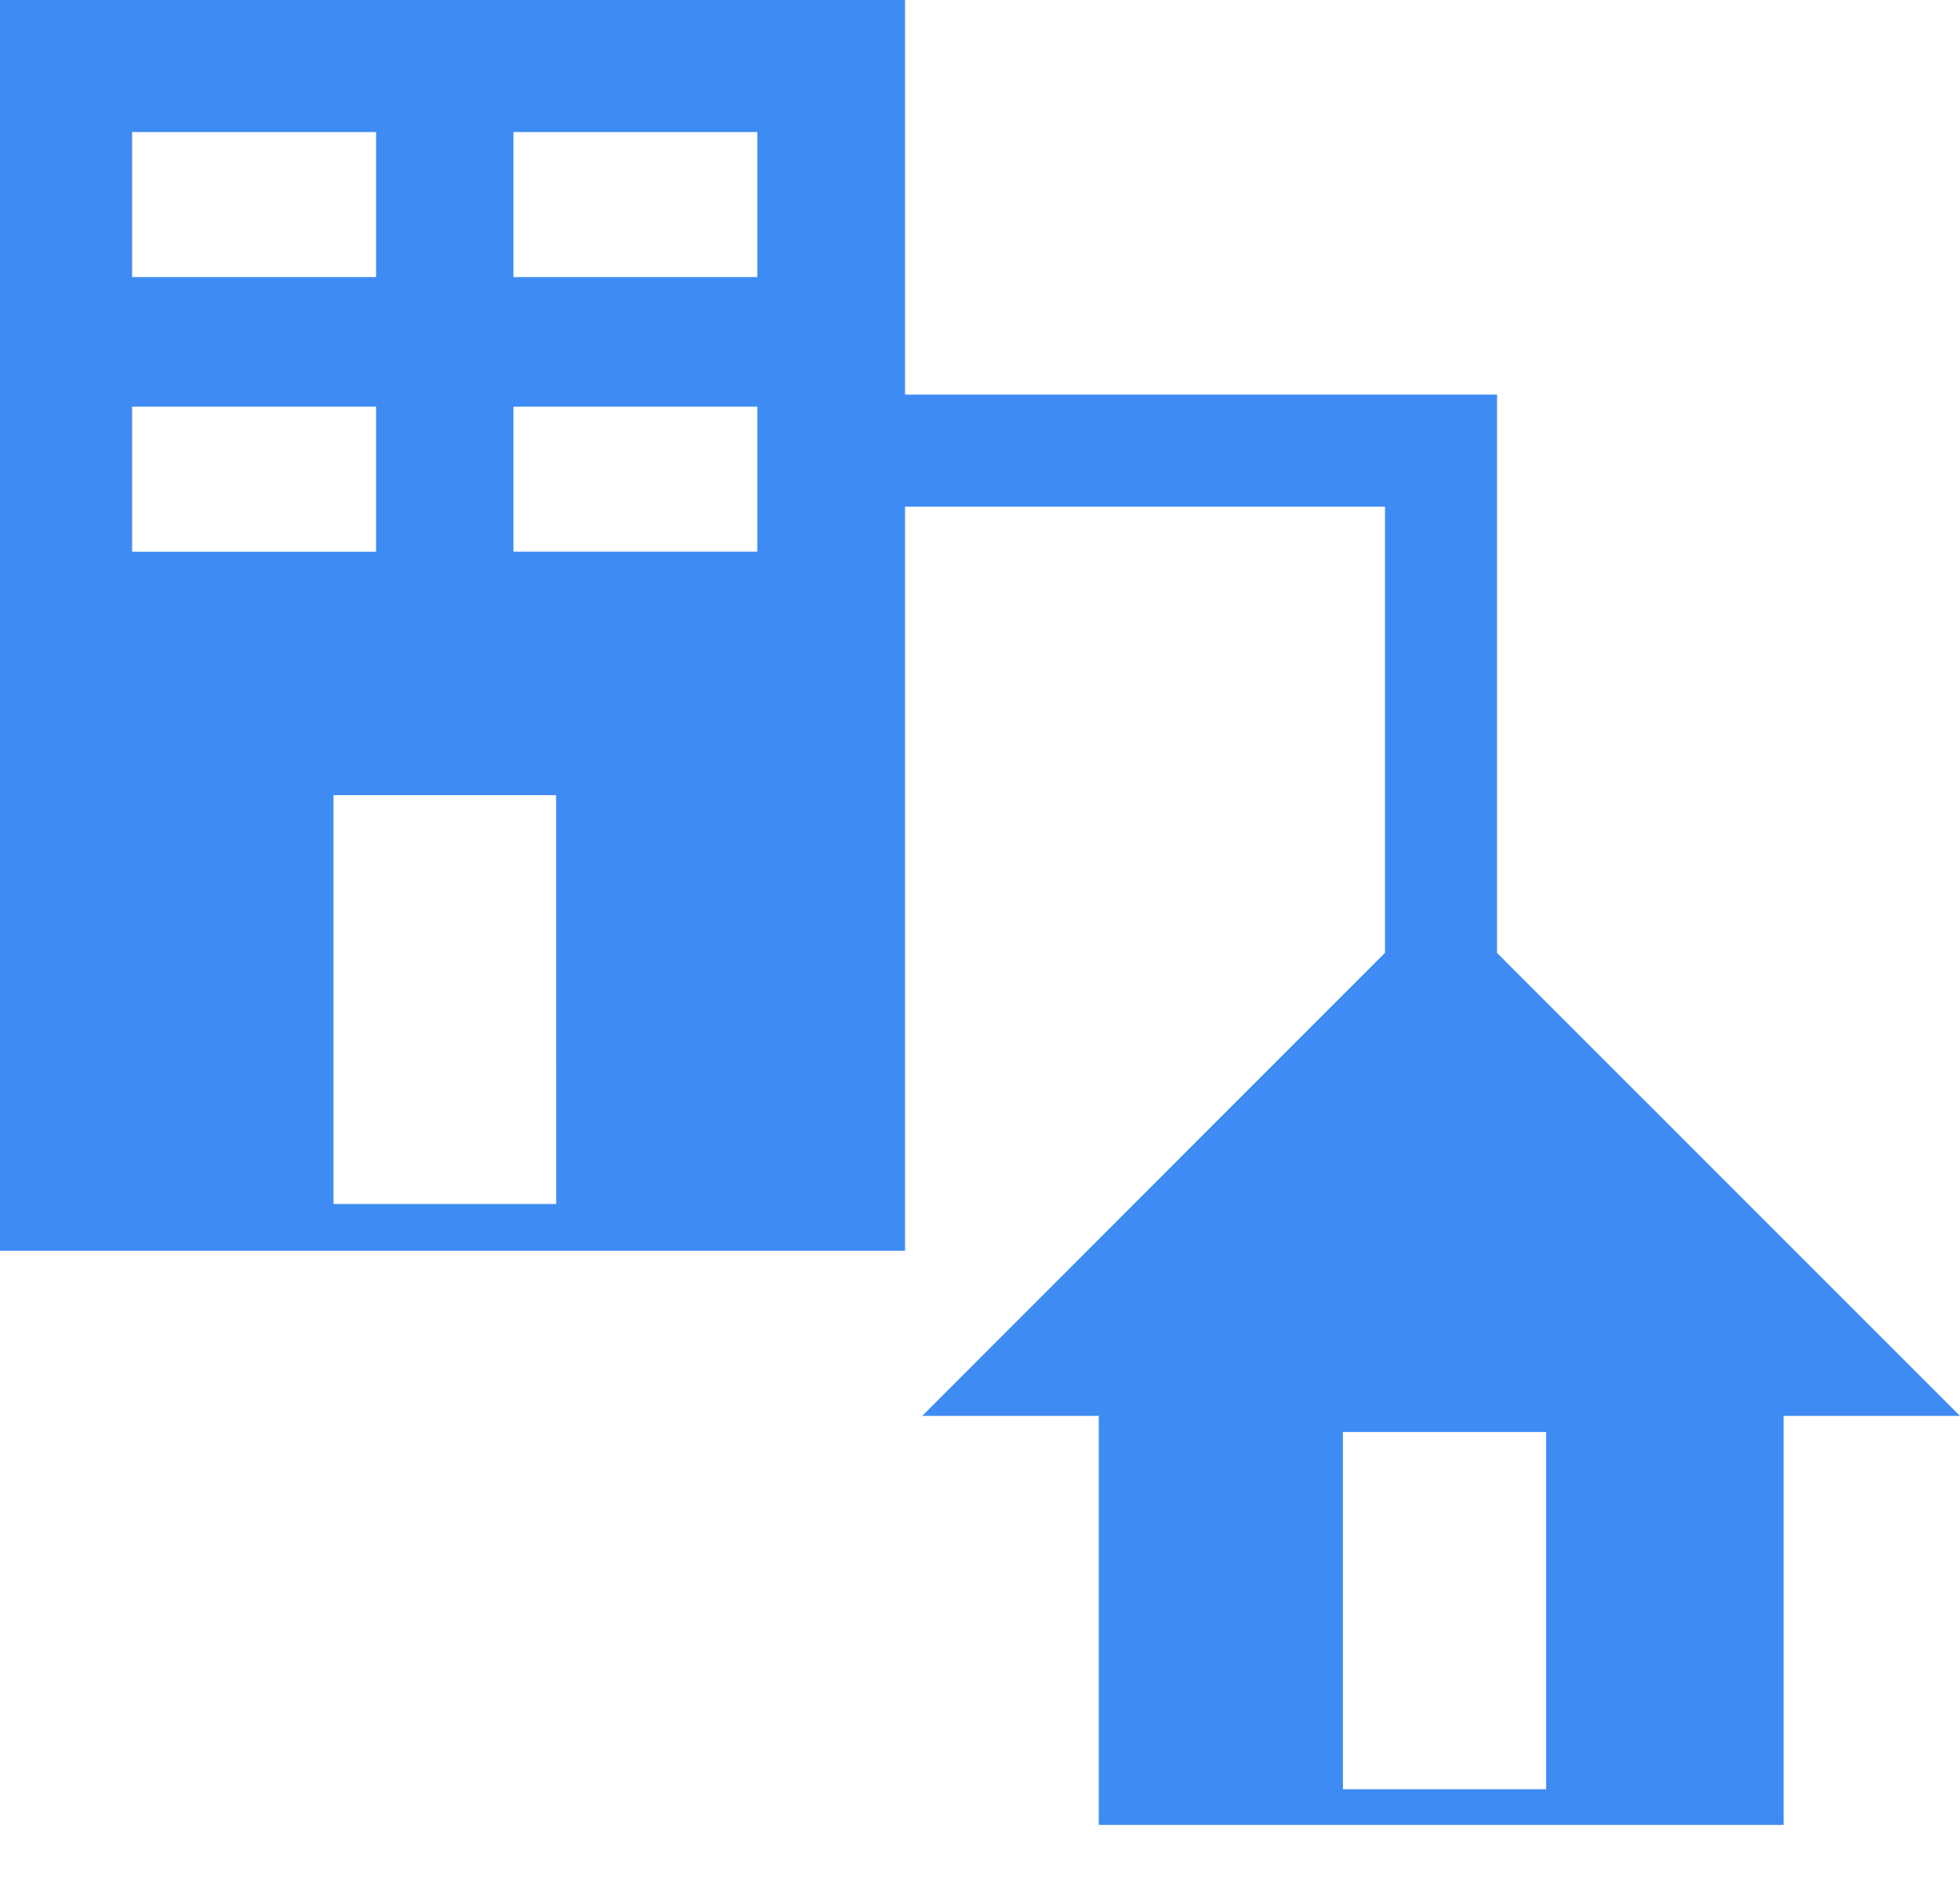 <?xml version="1.0" encoding="UTF-8"?> <svg xmlns="http://www.w3.org/2000/svg" width="25" height="24" viewBox="0 0 25 24" fill="none"><path d="M19.095 12.152V5.032H11.544V0H0V15.95H11.544V6.461C13.277 6.461 16.75 6.461 17.666 6.461C17.666 7.094 17.666 9.714 17.666 12.15L11.763 18.056H14.015V23.272H22.75V18.056H25L19.095 12.152ZM1.685 1.684H4.797V3.533H1.685V1.684ZM1.685 5.186H4.797V7.036H1.685V5.186ZM7.094 15.354H4.254V10.14H7.093L7.094 15.354ZM9.66 7.035H6.549V5.186H9.66V7.035ZM9.66 3.533H6.549V1.684H9.66V3.533ZM19.721 22.817H17.129V18.261H19.721V22.817Z" fill="#3E8CF3"></path></svg> 